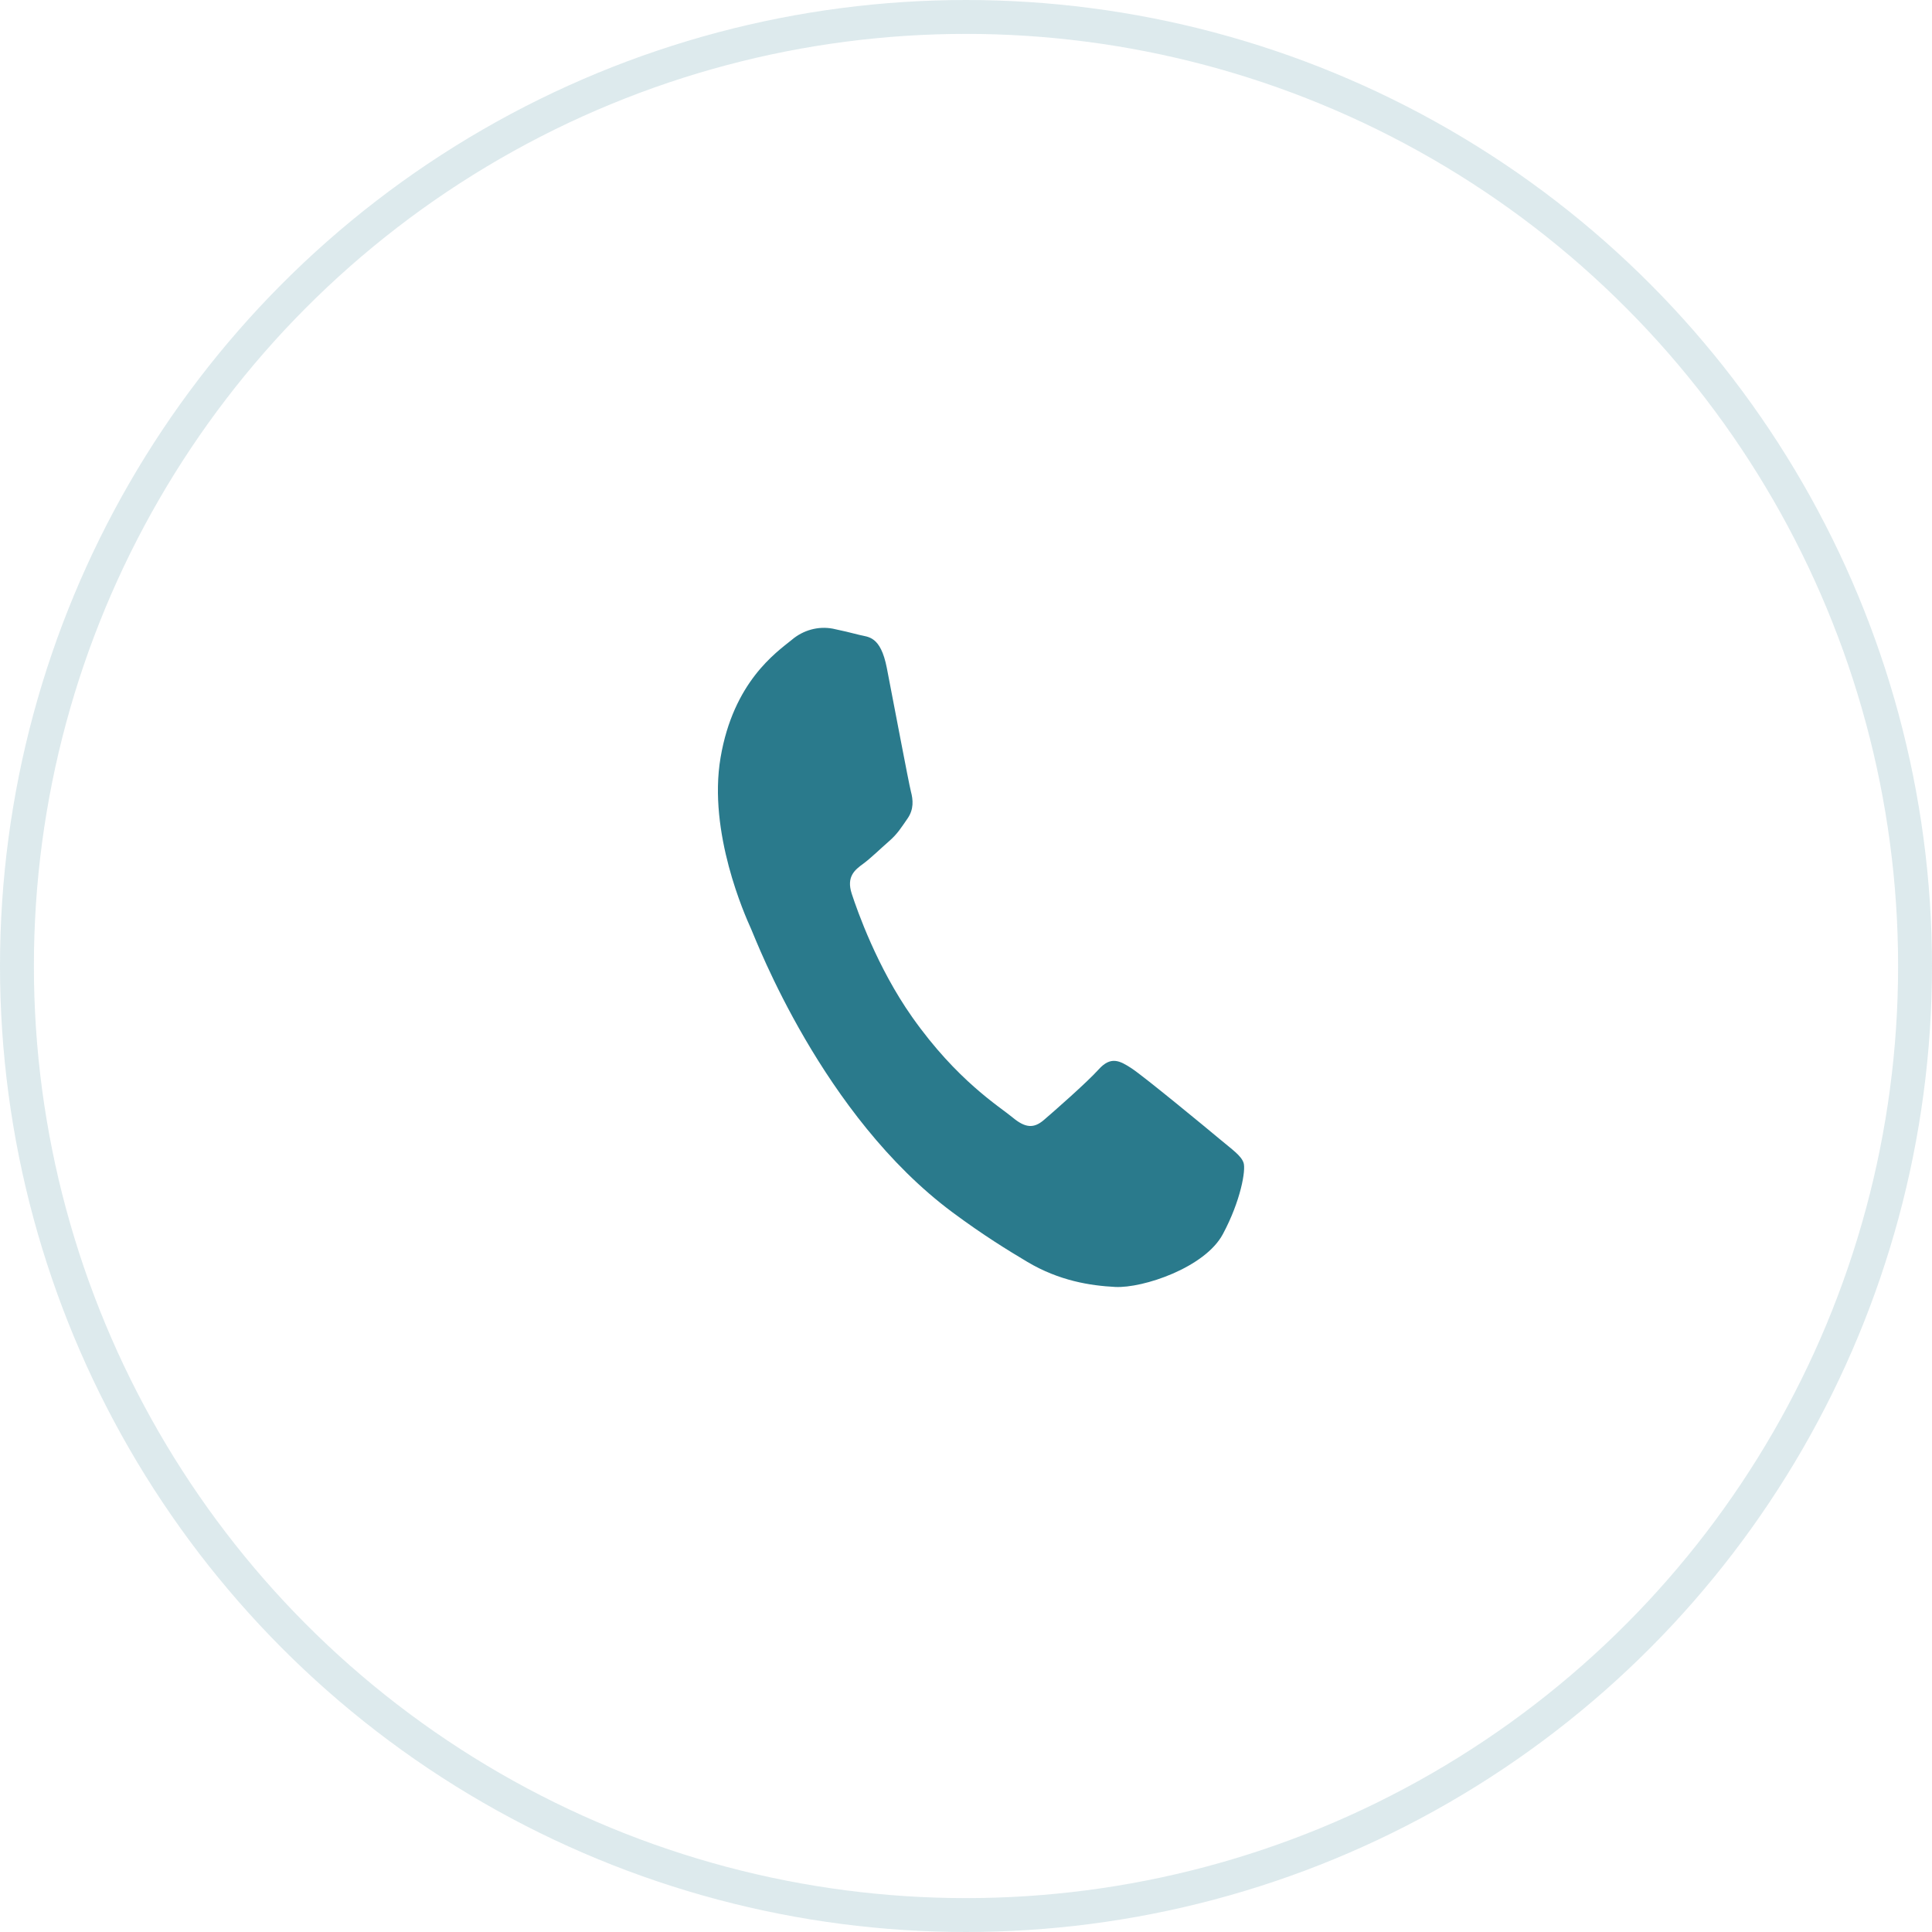 <?xml version="1.0" encoding="UTF-8"?> <svg xmlns="http://www.w3.org/2000/svg" width="57" height="57" viewBox="0 0 57 57" fill="none"> <circle cx="28.5" cy="28.5" r="28" stroke="#2A7A8C" stroke-opacity="0.16"></circle> <path d="M33.389 31.522C33.745 31.755 35.603 33.286 35.982 33.604C36.357 33.918 36.617 34.093 36.689 34.306C36.761 34.518 36.606 35.426 36.078 36.411C35.551 37.397 33.724 38.01 32.902 37.969C32.165 37.931 31.249 37.788 30.311 37.23C29.744 36.892 29.016 36.447 28.102 35.768C24.262 32.914 22.315 27.753 22.159 27.405L22.155 27.396C21.984 27.017 20.882 24.564 21.259 22.35C21.639 20.117 22.9 19.25 23.36 18.877C23.529 18.733 23.723 18.631 23.931 18.574C24.139 18.517 24.356 18.508 24.568 18.547C24.833 18.602 25.098 18.665 25.361 18.733C25.615 18.799 25.978 18.755 26.164 19.706C26.356 20.688 26.809 23.098 26.874 23.349C26.941 23.598 26.965 23.877 26.774 24.151C26.583 24.425 26.482 24.598 26.229 24.819C25.976 25.039 25.692 25.318 25.471 25.481C25.222 25.662 24.964 25.861 25.129 26.368C25.295 26.874 25.877 28.537 26.909 30.003C28.236 31.887 29.496 32.652 29.873 32.967C30.25 33.282 30.499 33.297 30.794 33.046C31.088 32.794 32.06 31.943 32.416 31.549C32.771 31.155 33.035 31.289 33.389 31.522Z" fill="#2A7A8C"></path> </svg> 